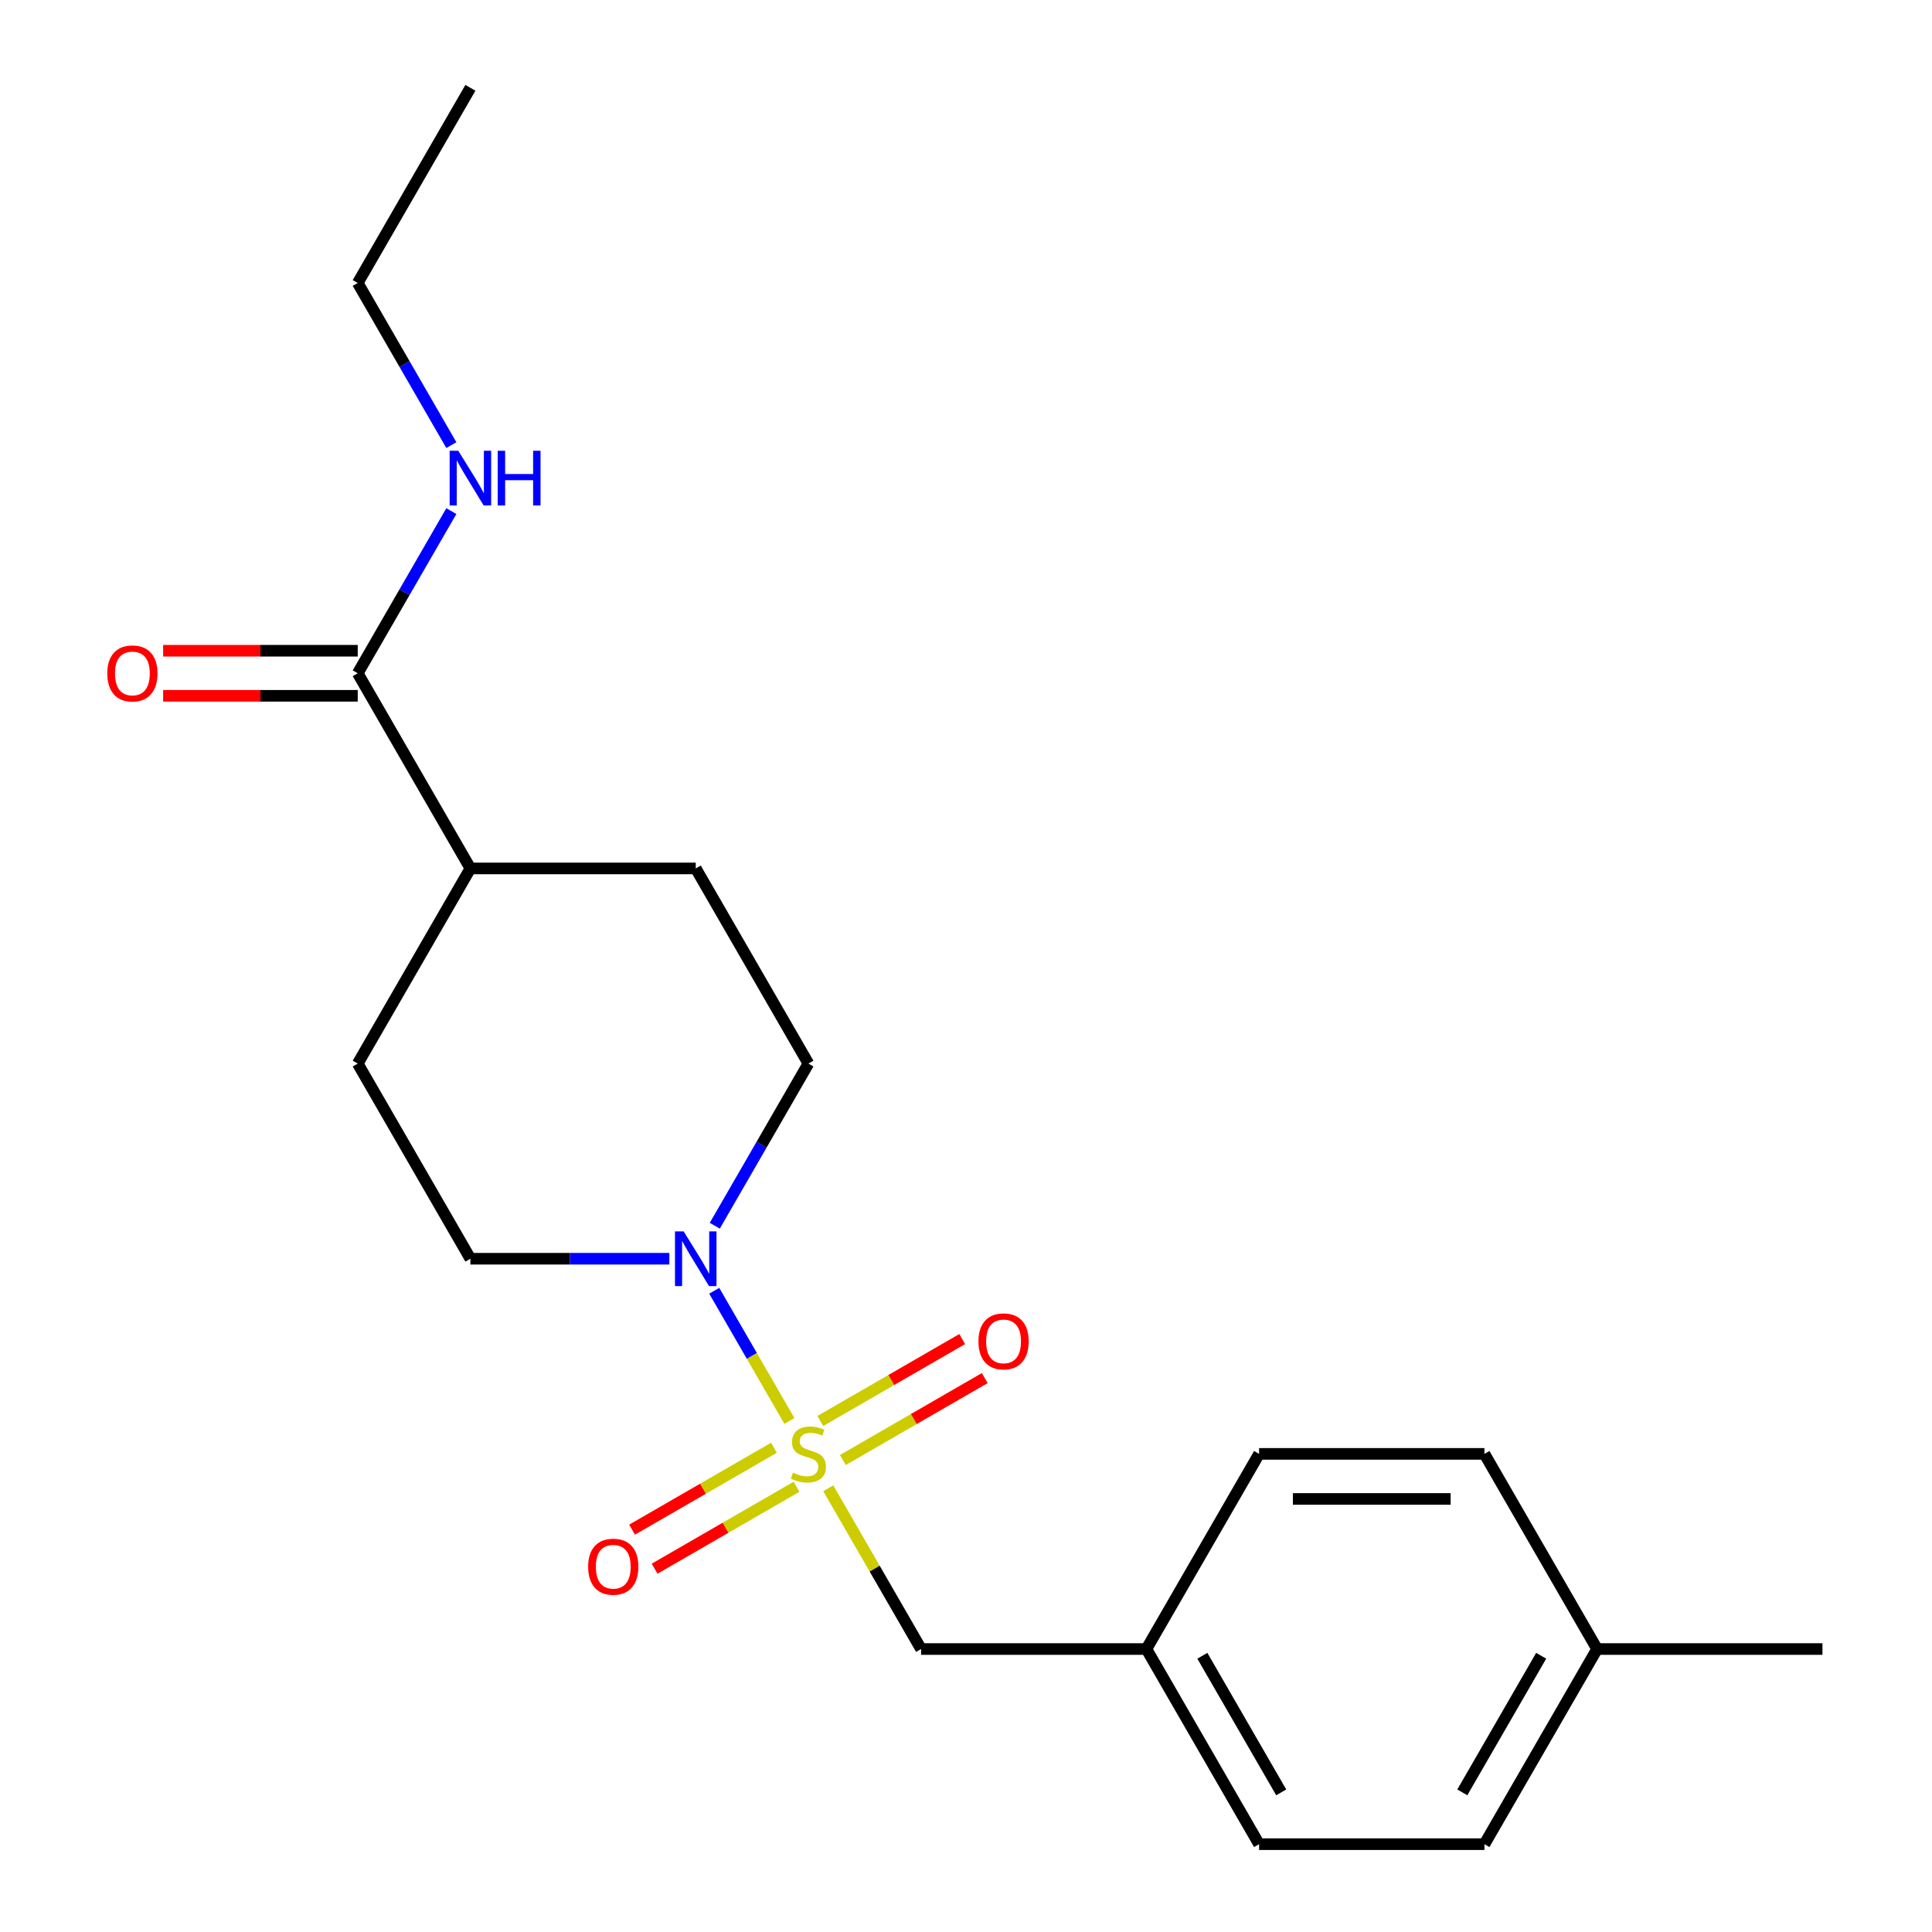 <?xml version='1.0' encoding='iso-8859-1'?>
<svg version='1.1' baseProfile='full'
              xmlns='http://www.w3.org/2000/svg'
                      xmlns:rdkit='http://www.rdkit.org/xml'
                      xmlns:xlink='http://www.w3.org/1999/xlink'
                  xml:space='preserve'
width='1000px' height='1000px' viewBox='0 0 1000 1000'>
<!-- END OF HEADER -->
<rect style='opacity:1.0;fill:#FFFFFF;stroke:none' width='1000' height='1000' x='0' y='0'> </rect>
<path class='bond-0' d='M 408.596,735.489 L 389.142,701.794' style='fill:none;fill-rule:evenodd;stroke:#CCCC00;stroke-width:6px;stroke-linecap:butt;stroke-linejoin:miter;stroke-opacity:1' />
<path class='bond-0' d='M 389.142,701.794 L 369.688,668.099' style='fill:none;fill-rule:evenodd;stroke:#0000FF;stroke-width:6px;stroke-linecap:butt;stroke-linejoin:miter;stroke-opacity:1' />
<path class='bond-2' d='M 428.706,770.321 L 452.728,811.928' style='fill:none;fill-rule:evenodd;stroke:#CCCC00;stroke-width:6px;stroke-linecap:butt;stroke-linejoin:miter;stroke-opacity:1' />
<path class='bond-2' d='M 452.728,811.928 L 476.75,853.535' style='fill:none;fill-rule:evenodd;stroke:#000000;stroke-width:6px;stroke-linecap:butt;stroke-linejoin:miter;stroke-opacity:1' />
<path class='bond-3' d='M 436.26,755.7 L 472.982,734.499' style='fill:none;fill-rule:evenodd;stroke:#CCCC00;stroke-width:6px;stroke-linecap:butt;stroke-linejoin:miter;stroke-opacity:1' />
<path class='bond-3' d='M 472.982,734.499 L 509.704,713.297' style='fill:none;fill-rule:evenodd;stroke:#FF0000;stroke-width:6px;stroke-linecap:butt;stroke-linejoin:miter;stroke-opacity:1' />
<path class='bond-3' d='M 424.596,735.498 L 461.318,714.297' style='fill:none;fill-rule:evenodd;stroke:#CCCC00;stroke-width:6px;stroke-linecap:butt;stroke-linejoin:miter;stroke-opacity:1' />
<path class='bond-3' d='M 461.318,714.297 L 498.04,693.095' style='fill:none;fill-rule:evenodd;stroke:#FF0000;stroke-width:6px;stroke-linecap:butt;stroke-linejoin:miter;stroke-opacity:1' />
<path class='bond-4' d='M 400.604,749.35 L 363.882,770.552' style='fill:none;fill-rule:evenodd;stroke:#CCCC00;stroke-width:6px;stroke-linecap:butt;stroke-linejoin:miter;stroke-opacity:1' />
<path class='bond-4' d='M 363.882,770.552 L 327.159,791.753' style='fill:none;fill-rule:evenodd;stroke:#FF0000;stroke-width:6px;stroke-linecap:butt;stroke-linejoin:miter;stroke-opacity:1' />
<path class='bond-4' d='M 412.268,769.552 L 375.545,790.754' style='fill:none;fill-rule:evenodd;stroke:#CCCC00;stroke-width:6px;stroke-linecap:butt;stroke-linejoin:miter;stroke-opacity:1' />
<path class='bond-4' d='M 375.545,790.754 L 338.823,811.955' style='fill:none;fill-rule:evenodd;stroke:#FF0000;stroke-width:6px;stroke-linecap:butt;stroke-linejoin:miter;stroke-opacity:1' />
<path class='bond-5' d='M 369.972,634.439 L 394.202,592.472' style='fill:none;fill-rule:evenodd;stroke:#0000FF;stroke-width:6px;stroke-linecap:butt;stroke-linejoin:miter;stroke-opacity:1' />
<path class='bond-5' d='M 394.202,592.472 L 418.432,550.505' style='fill:none;fill-rule:evenodd;stroke:#000000;stroke-width:6px;stroke-linecap:butt;stroke-linejoin:miter;stroke-opacity:1' />
<path class='bond-6' d='M 346.458,651.515 L 294.967,651.515' style='fill:none;fill-rule:evenodd;stroke:#0000FF;stroke-width:6px;stroke-linecap:butt;stroke-linejoin:miter;stroke-opacity:1' />
<path class='bond-6' d='M 294.967,651.515 L 243.477,651.515' style='fill:none;fill-rule:evenodd;stroke:#000000;stroke-width:6px;stroke-linecap:butt;stroke-linejoin:miter;stroke-opacity:1' />
<path class='bond-1' d='M 185.159,348.485 L 243.477,449.495' style='fill:none;fill-rule:evenodd;stroke:#000000;stroke-width:6px;stroke-linecap:butt;stroke-linejoin:miter;stroke-opacity:1' />
<path class='bond-8' d='M 185.159,336.821 L 134.799,336.821' style='fill:none;fill-rule:evenodd;stroke:#000000;stroke-width:6px;stroke-linecap:butt;stroke-linejoin:miter;stroke-opacity:1' />
<path class='bond-8' d='M 134.799,336.821 L 84.438,336.821' style='fill:none;fill-rule:evenodd;stroke:#FF0000;stroke-width:6px;stroke-linecap:butt;stroke-linejoin:miter;stroke-opacity:1' />
<path class='bond-8' d='M 185.159,360.148 L 134.799,360.148' style='fill:none;fill-rule:evenodd;stroke:#000000;stroke-width:6px;stroke-linecap:butt;stroke-linejoin:miter;stroke-opacity:1' />
<path class='bond-8' d='M 134.799,360.148 L 84.438,360.148' style='fill:none;fill-rule:evenodd;stroke:#FF0000;stroke-width:6px;stroke-linecap:butt;stroke-linejoin:miter;stroke-opacity:1' />
<path class='bond-11' d='M 185.159,348.485 L 209.389,306.518' style='fill:none;fill-rule:evenodd;stroke:#000000;stroke-width:6px;stroke-linecap:butt;stroke-linejoin:miter;stroke-opacity:1' />
<path class='bond-11' d='M 209.389,306.518 L 233.618,264.551' style='fill:none;fill-rule:evenodd;stroke:#0000FF;stroke-width:6px;stroke-linecap:butt;stroke-linejoin:miter;stroke-opacity:1' />
<path class='bond-12' d='M 476.75,853.535 L 593.386,853.535' style='fill:none;fill-rule:evenodd;stroke:#000000;stroke-width:6px;stroke-linecap:butt;stroke-linejoin:miter;stroke-opacity:1' />
<path class='bond-9' d='M 418.432,550.505 L 360.114,449.495' style='fill:none;fill-rule:evenodd;stroke:#000000;stroke-width:6px;stroke-linecap:butt;stroke-linejoin:miter;stroke-opacity:1' />
<path class='bond-10' d='M 243.477,651.515 L 185.159,550.505' style='fill:none;fill-rule:evenodd;stroke:#000000;stroke-width:6px;stroke-linecap:butt;stroke-linejoin:miter;stroke-opacity:1' />
<path class='bond-7' d='M 243.477,449.495 L 185.159,550.505' style='fill:none;fill-rule:evenodd;stroke:#000000;stroke-width:6px;stroke-linecap:butt;stroke-linejoin:miter;stroke-opacity:1' />
<path class='bond-21' d='M 243.477,449.495 L 360.114,449.495' style='fill:none;fill-rule:evenodd;stroke:#000000;stroke-width:6px;stroke-linecap:butt;stroke-linejoin:miter;stroke-opacity:1' />
<path class='bond-18' d='M 233.618,230.399 L 209.389,188.432' style='fill:none;fill-rule:evenodd;stroke:#0000FF;stroke-width:6px;stroke-linecap:butt;stroke-linejoin:miter;stroke-opacity:1' />
<path class='bond-18' d='M 209.389,188.432 L 185.159,146.465' style='fill:none;fill-rule:evenodd;stroke:#000000;stroke-width:6px;stroke-linecap:butt;stroke-linejoin:miter;stroke-opacity:1' />
<path class='bond-14' d='M 593.386,853.535 L 651.705,752.525' style='fill:none;fill-rule:evenodd;stroke:#000000;stroke-width:6px;stroke-linecap:butt;stroke-linejoin:miter;stroke-opacity:1' />
<path class='bond-15' d='M 593.386,853.535 L 651.705,954.545' style='fill:none;fill-rule:evenodd;stroke:#000000;stroke-width:6px;stroke-linecap:butt;stroke-linejoin:miter;stroke-opacity:1' />
<path class='bond-15' d='M 622.336,857.023 L 663.159,927.73' style='fill:none;fill-rule:evenodd;stroke:#000000;stroke-width:6px;stroke-linecap:butt;stroke-linejoin:miter;stroke-opacity:1' />
<path class='bond-13' d='M 826.659,853.535 L 768.341,954.545' style='fill:none;fill-rule:evenodd;stroke:#000000;stroke-width:6px;stroke-linecap:butt;stroke-linejoin:miter;stroke-opacity:1' />
<path class='bond-13' d='M 797.709,857.023 L 756.887,927.73' style='fill:none;fill-rule:evenodd;stroke:#000000;stroke-width:6px;stroke-linecap:butt;stroke-linejoin:miter;stroke-opacity:1' />
<path class='bond-19' d='M 826.659,853.535 L 943.296,853.535' style='fill:none;fill-rule:evenodd;stroke:#000000;stroke-width:6px;stroke-linecap:butt;stroke-linejoin:miter;stroke-opacity:1' />
<path class='bond-22' d='M 826.659,853.535 L 768.341,752.525' style='fill:none;fill-rule:evenodd;stroke:#000000;stroke-width:6px;stroke-linecap:butt;stroke-linejoin:miter;stroke-opacity:1' />
<path class='bond-17' d='M 651.705,752.525 L 768.341,752.525' style='fill:none;fill-rule:evenodd;stroke:#000000;stroke-width:6px;stroke-linecap:butt;stroke-linejoin:miter;stroke-opacity:1' />
<path class='bond-17' d='M 669.2,775.853 L 750.846,775.853' style='fill:none;fill-rule:evenodd;stroke:#000000;stroke-width:6px;stroke-linecap:butt;stroke-linejoin:miter;stroke-opacity:1' />
<path class='bond-16' d='M 651.705,954.545 L 768.341,954.545' style='fill:none;fill-rule:evenodd;stroke:#000000;stroke-width:6px;stroke-linecap:butt;stroke-linejoin:miter;stroke-opacity:1' />
<path class='bond-20' d='M 185.159,146.465 L 243.477,45.455' style='fill:none;fill-rule:evenodd;stroke:#000000;stroke-width:6px;stroke-linecap:butt;stroke-linejoin:miter;stroke-opacity:1' />
<path  class='atom-0' d='M 410.432 762.245
Q 410.752 762.365, 412.072 762.925
Q 413.392 763.485, 414.832 763.845
Q 416.312 764.165, 417.752 764.165
Q 420.432 764.165, 421.992 762.885
Q 423.552 761.565, 423.552 759.285
Q 423.552 757.725, 422.752 756.765
Q 421.992 755.805, 420.792 755.285
Q 419.592 754.765, 417.592 754.165
Q 415.072 753.405, 413.552 752.685
Q 412.072 751.965, 410.992 750.445
Q 409.952 748.925, 409.952 746.365
Q 409.952 742.805, 412.352 740.605
Q 414.792 738.405, 419.592 738.405
Q 422.872 738.405, 426.592 739.965
L 425.672 743.045
Q 422.272 741.645, 419.712 741.645
Q 416.952 741.645, 415.432 742.805
Q 413.912 743.925, 413.952 745.885
Q 413.952 747.405, 414.712 748.325
Q 415.512 749.245, 416.632 749.765
Q 417.792 750.285, 419.712 750.885
Q 422.272 751.685, 423.792 752.485
Q 425.312 753.285, 426.392 754.925
Q 427.512 756.525, 427.512 759.285
Q 427.512 763.205, 424.872 765.325
Q 422.272 767.405, 417.912 767.405
Q 415.392 767.405, 413.472 766.845
Q 411.592 766.325, 409.352 765.405
L 410.432 762.245
' fill='#CCCC00'/>
<path  class='atom-1' d='M 353.854 637.355
L 363.134 652.355
Q 364.054 653.835, 365.534 656.515
Q 367.014 659.195, 367.094 659.355
L 367.094 637.355
L 370.854 637.355
L 370.854 665.675
L 366.974 665.675
L 357.014 649.275
Q 355.854 647.355, 354.614 645.155
Q 353.414 642.955, 353.054 642.275
L 353.054 665.675
L 349.374 665.675
L 349.374 637.355
L 353.854 637.355
' fill='#0000FF'/>
<path  class='atom-4' d='M 506.442 694.287
Q 506.442 687.487, 509.802 683.687
Q 513.162 679.887, 519.442 679.887
Q 525.722 679.887, 529.082 683.687
Q 532.442 687.487, 532.442 694.287
Q 532.442 701.167, 529.042 705.087
Q 525.642 708.967, 519.442 708.967
Q 513.202 708.967, 509.802 705.087
Q 506.442 701.207, 506.442 694.287
M 519.442 705.767
Q 523.762 705.767, 526.082 702.887
Q 528.442 699.967, 528.442 694.287
Q 528.442 688.727, 526.082 685.927
Q 523.762 683.087, 519.442 683.087
Q 515.122 683.087, 512.762 685.887
Q 510.442 688.687, 510.442 694.287
Q 510.442 700.007, 512.762 702.887
Q 515.122 705.767, 519.442 705.767
' fill='#FF0000'/>
<path  class='atom-5' d='M 304.422 810.923
Q 304.422 804.123, 307.782 800.323
Q 311.142 796.523, 317.422 796.523
Q 323.702 796.523, 327.062 800.323
Q 330.422 804.123, 330.422 810.923
Q 330.422 817.803, 327.022 821.723
Q 323.622 825.603, 317.422 825.603
Q 311.182 825.603, 307.782 821.723
Q 304.422 817.843, 304.422 810.923
M 317.422 822.403
Q 321.742 822.403, 324.062 819.523
Q 326.422 816.603, 326.422 810.923
Q 326.422 805.363, 324.062 802.563
Q 321.742 799.723, 317.422 799.723
Q 313.102 799.723, 310.742 802.523
Q 308.422 805.323, 308.422 810.923
Q 308.422 816.643, 310.742 819.523
Q 313.102 822.403, 317.422 822.403
' fill='#FF0000'/>
<path  class='atom-9' d='M 55.523 348.565
Q 55.523 341.765, 58.883 337.965
Q 62.242 334.165, 68.522 334.165
Q 74.802 334.165, 78.162 337.965
Q 81.522 341.765, 81.522 348.565
Q 81.522 355.445, 78.123 359.365
Q 74.722 363.245, 68.522 363.245
Q 62.282 363.245, 58.883 359.365
Q 55.523 355.485, 55.523 348.565
M 68.522 360.045
Q 72.843 360.045, 75.162 357.165
Q 77.522 354.245, 77.522 348.565
Q 77.522 343.005, 75.162 340.205
Q 72.843 337.365, 68.522 337.365
Q 64.203 337.365, 61.843 340.165
Q 59.523 342.965, 59.523 348.565
Q 59.523 354.285, 61.843 357.165
Q 64.203 360.045, 68.522 360.045
' fill='#FF0000'/>
<path  class='atom-12' d='M 237.217 233.315
L 246.497 248.315
Q 247.417 249.795, 248.897 252.475
Q 250.377 255.155, 250.457 255.315
L 250.457 233.315
L 254.217 233.315
L 254.217 261.635
L 250.337 261.635
L 240.377 245.235
Q 239.217 243.315, 237.977 241.115
Q 236.777 238.915, 236.417 238.235
L 236.417 261.635
L 232.737 261.635
L 232.737 233.315
L 237.217 233.315
' fill='#0000FF'/>
<path  class='atom-12' d='M 257.617 233.315
L 261.457 233.315
L 261.457 245.355
L 275.937 245.355
L 275.937 233.315
L 279.777 233.315
L 279.777 261.635
L 275.937 261.635
L 275.937 248.555
L 261.457 248.555
L 261.457 261.635
L 257.617 261.635
L 257.617 233.315
' fill='#0000FF'/>
</svg>
